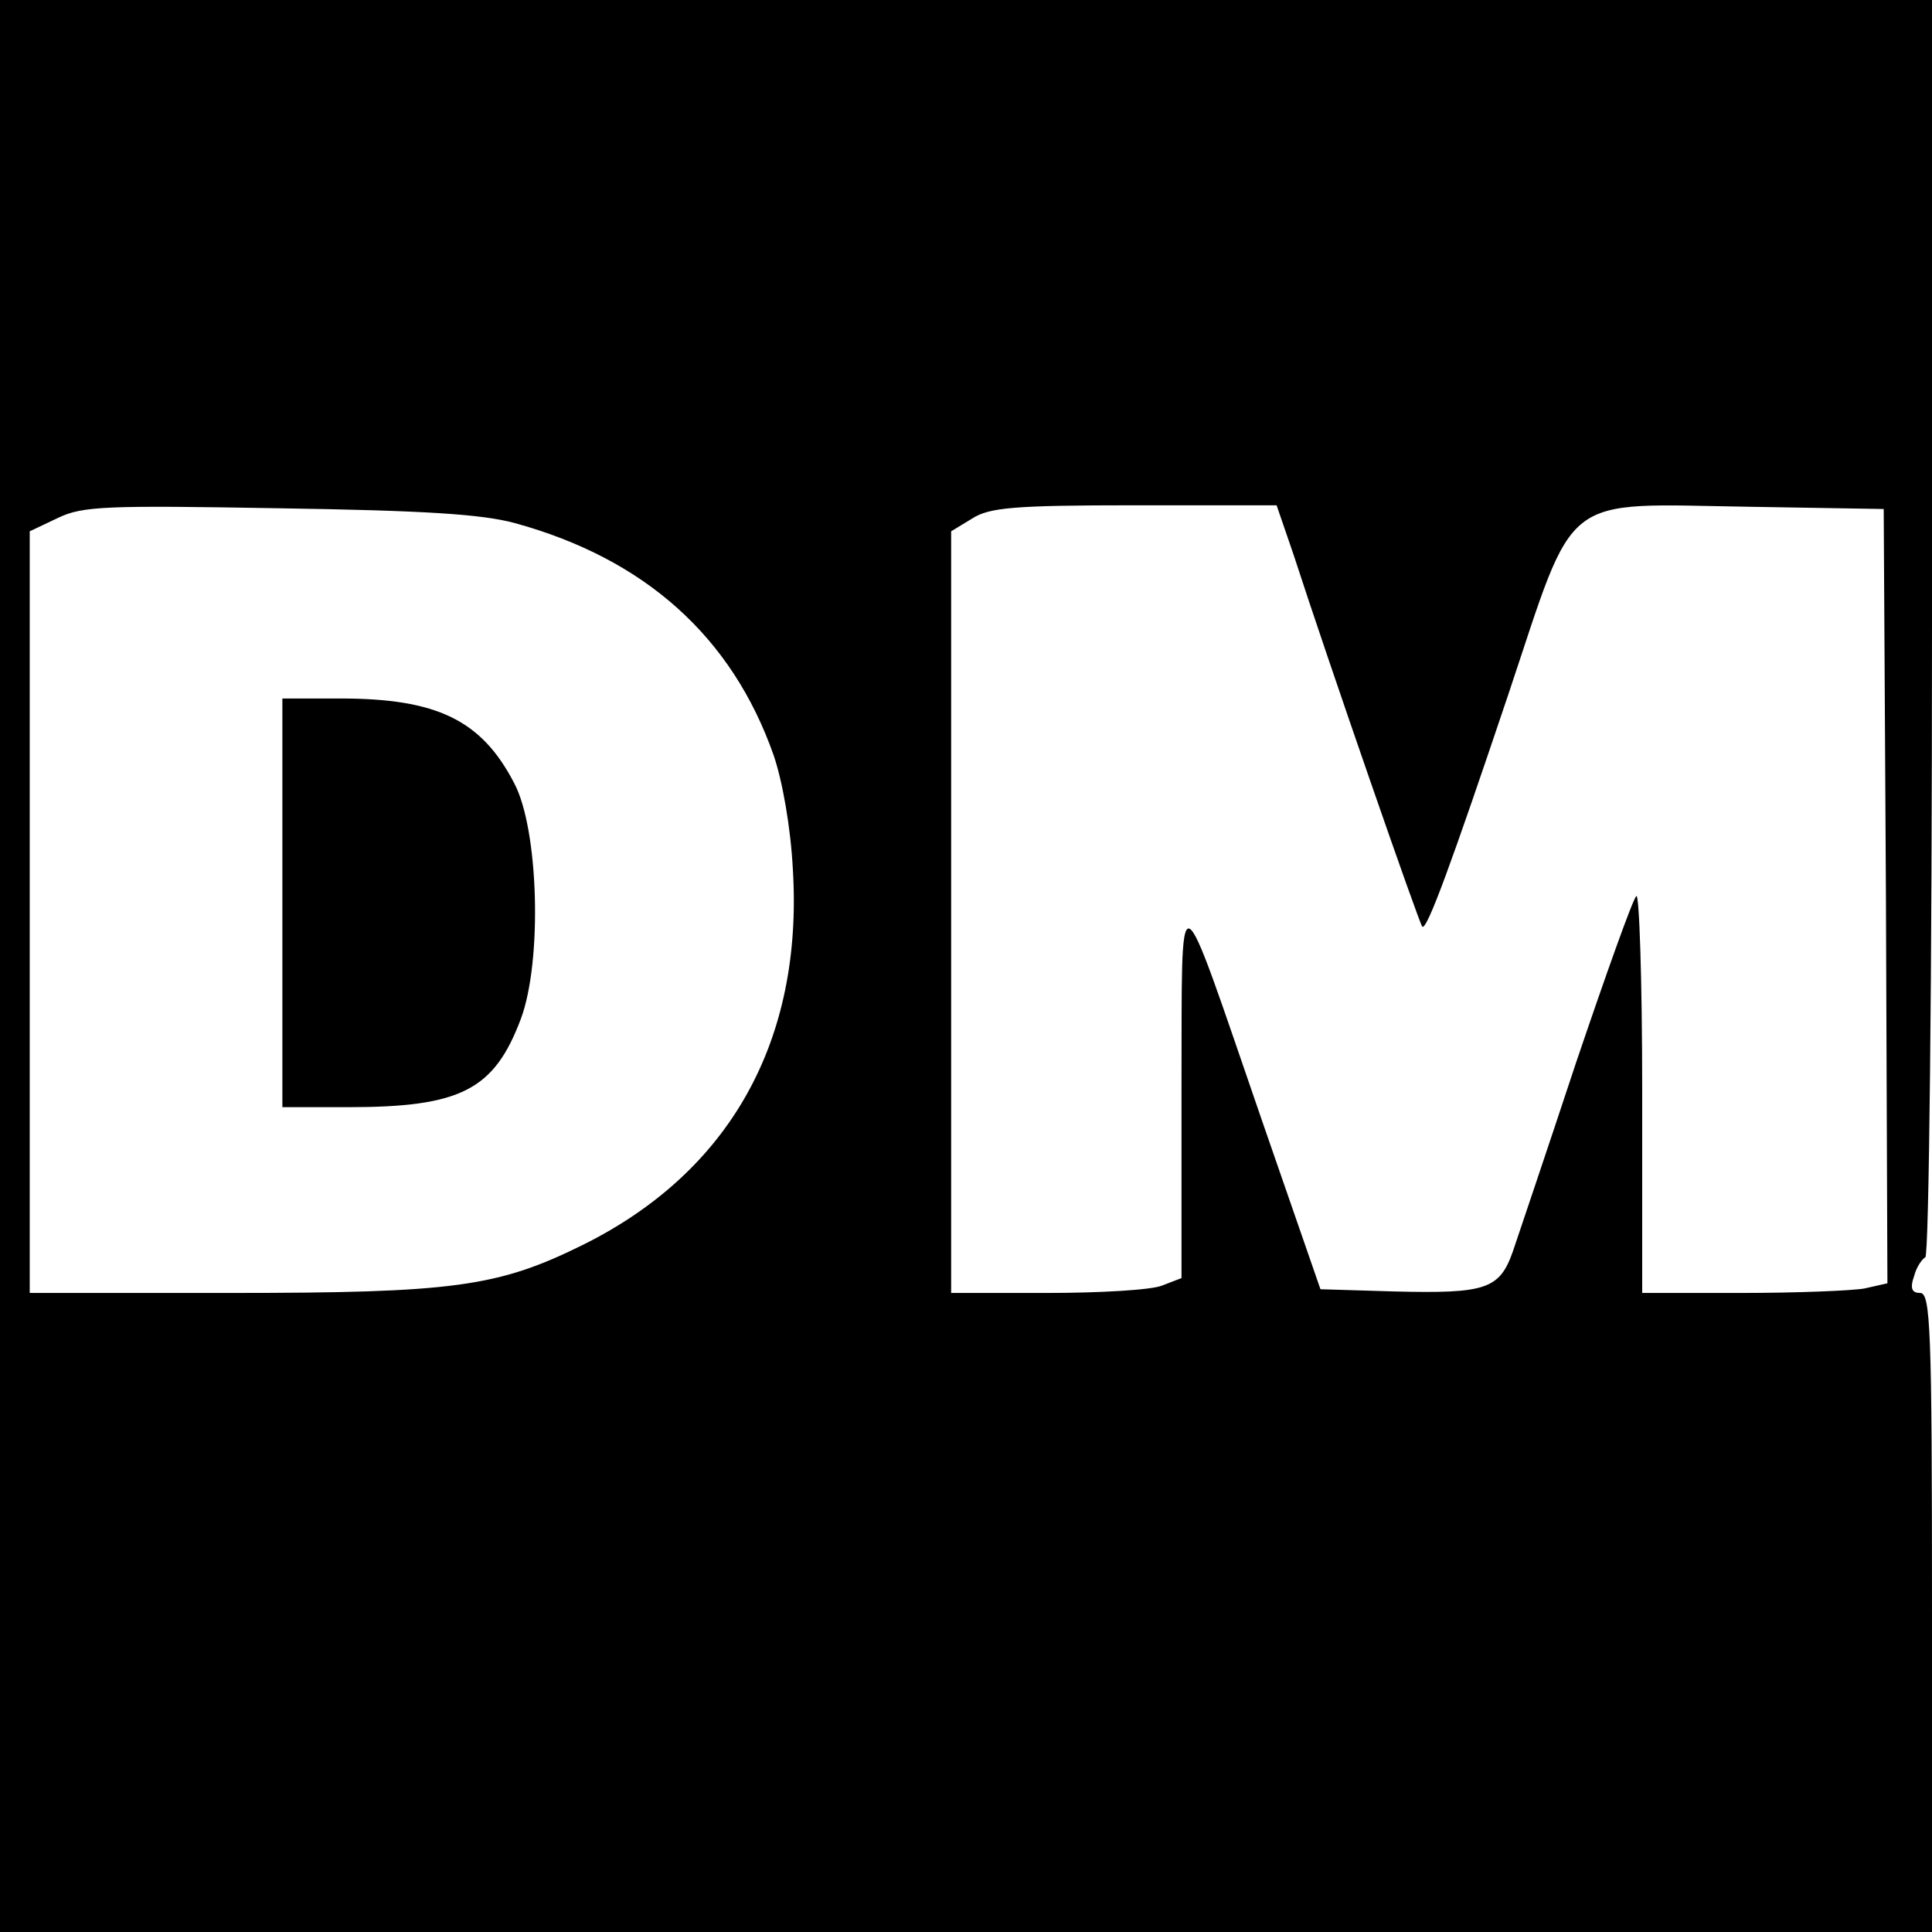 <?xml version="1.0" standalone="no"?>
<!DOCTYPE svg PUBLIC "-//W3C//DTD SVG 20010904//EN"
 "http://www.w3.org/TR/2001/REC-SVG-20010904/DTD/svg10.dtd">
<svg version="1.0" xmlns="http://www.w3.org/2000/svg"
 width="260pt" height="260pt" viewBox="0 0 260 260"
 preserveAspectRatio="xMidYMid meet">
<g transform="translate(0,260) scale(0.1,-0.1)"
fill="#000000" stroke="none">
<path d="M0 1300 l0 -1300 1300 0 1300 0 0 430 c0 384 -2 430 -16 430 -11 0
-14 6 -8 23 3 12 11 23 15 25 5 2 9 380 9 848 l0 844 -1300 0 -1300 0 0 -1300z
m693 596 c175 -48 292 -153 348 -312 12 -35 23 -97 26 -154 14 -231 -85 -407
-282 -505 -115 -57 -174 -65 -477 -65 l-268 0 0 513 0 512 38 18 c33 16 65 17
297 13 197 -3 274 -8 318 -20z m1048 -43 c47 -145 169 -496 173 -500 6 -6 39
84 116 313 92 275 67 256 325 252 l180 -3 3 -521 2 -521 -31 -7 c-17 -3 -92
-6 -165 -6 l-134 0 0 272 c0 150 -4 268 -8 262 -5 -5 -41 -106 -81 -224 -39
-118 -78 -233 -85 -254 -18 -51 -36 -57 -159 -54 l-100 3 -78 225 c-118 342
-108 338 -109 42 l0 -252 -26 -10 c-14 -6 -84 -10 -155 -10 l-129 0 0 513 0
512 28 17 c23 15 56 18 219 18 l191 0 23 -67z"/>
<path d="M380 1385 l0 -275 88 0 c152 0 197 23 233 119 29 78 24 255 -9 317
-44 85 -104 114 -234 114 l-78 0 0 -275z"/>
</g>
</svg>
